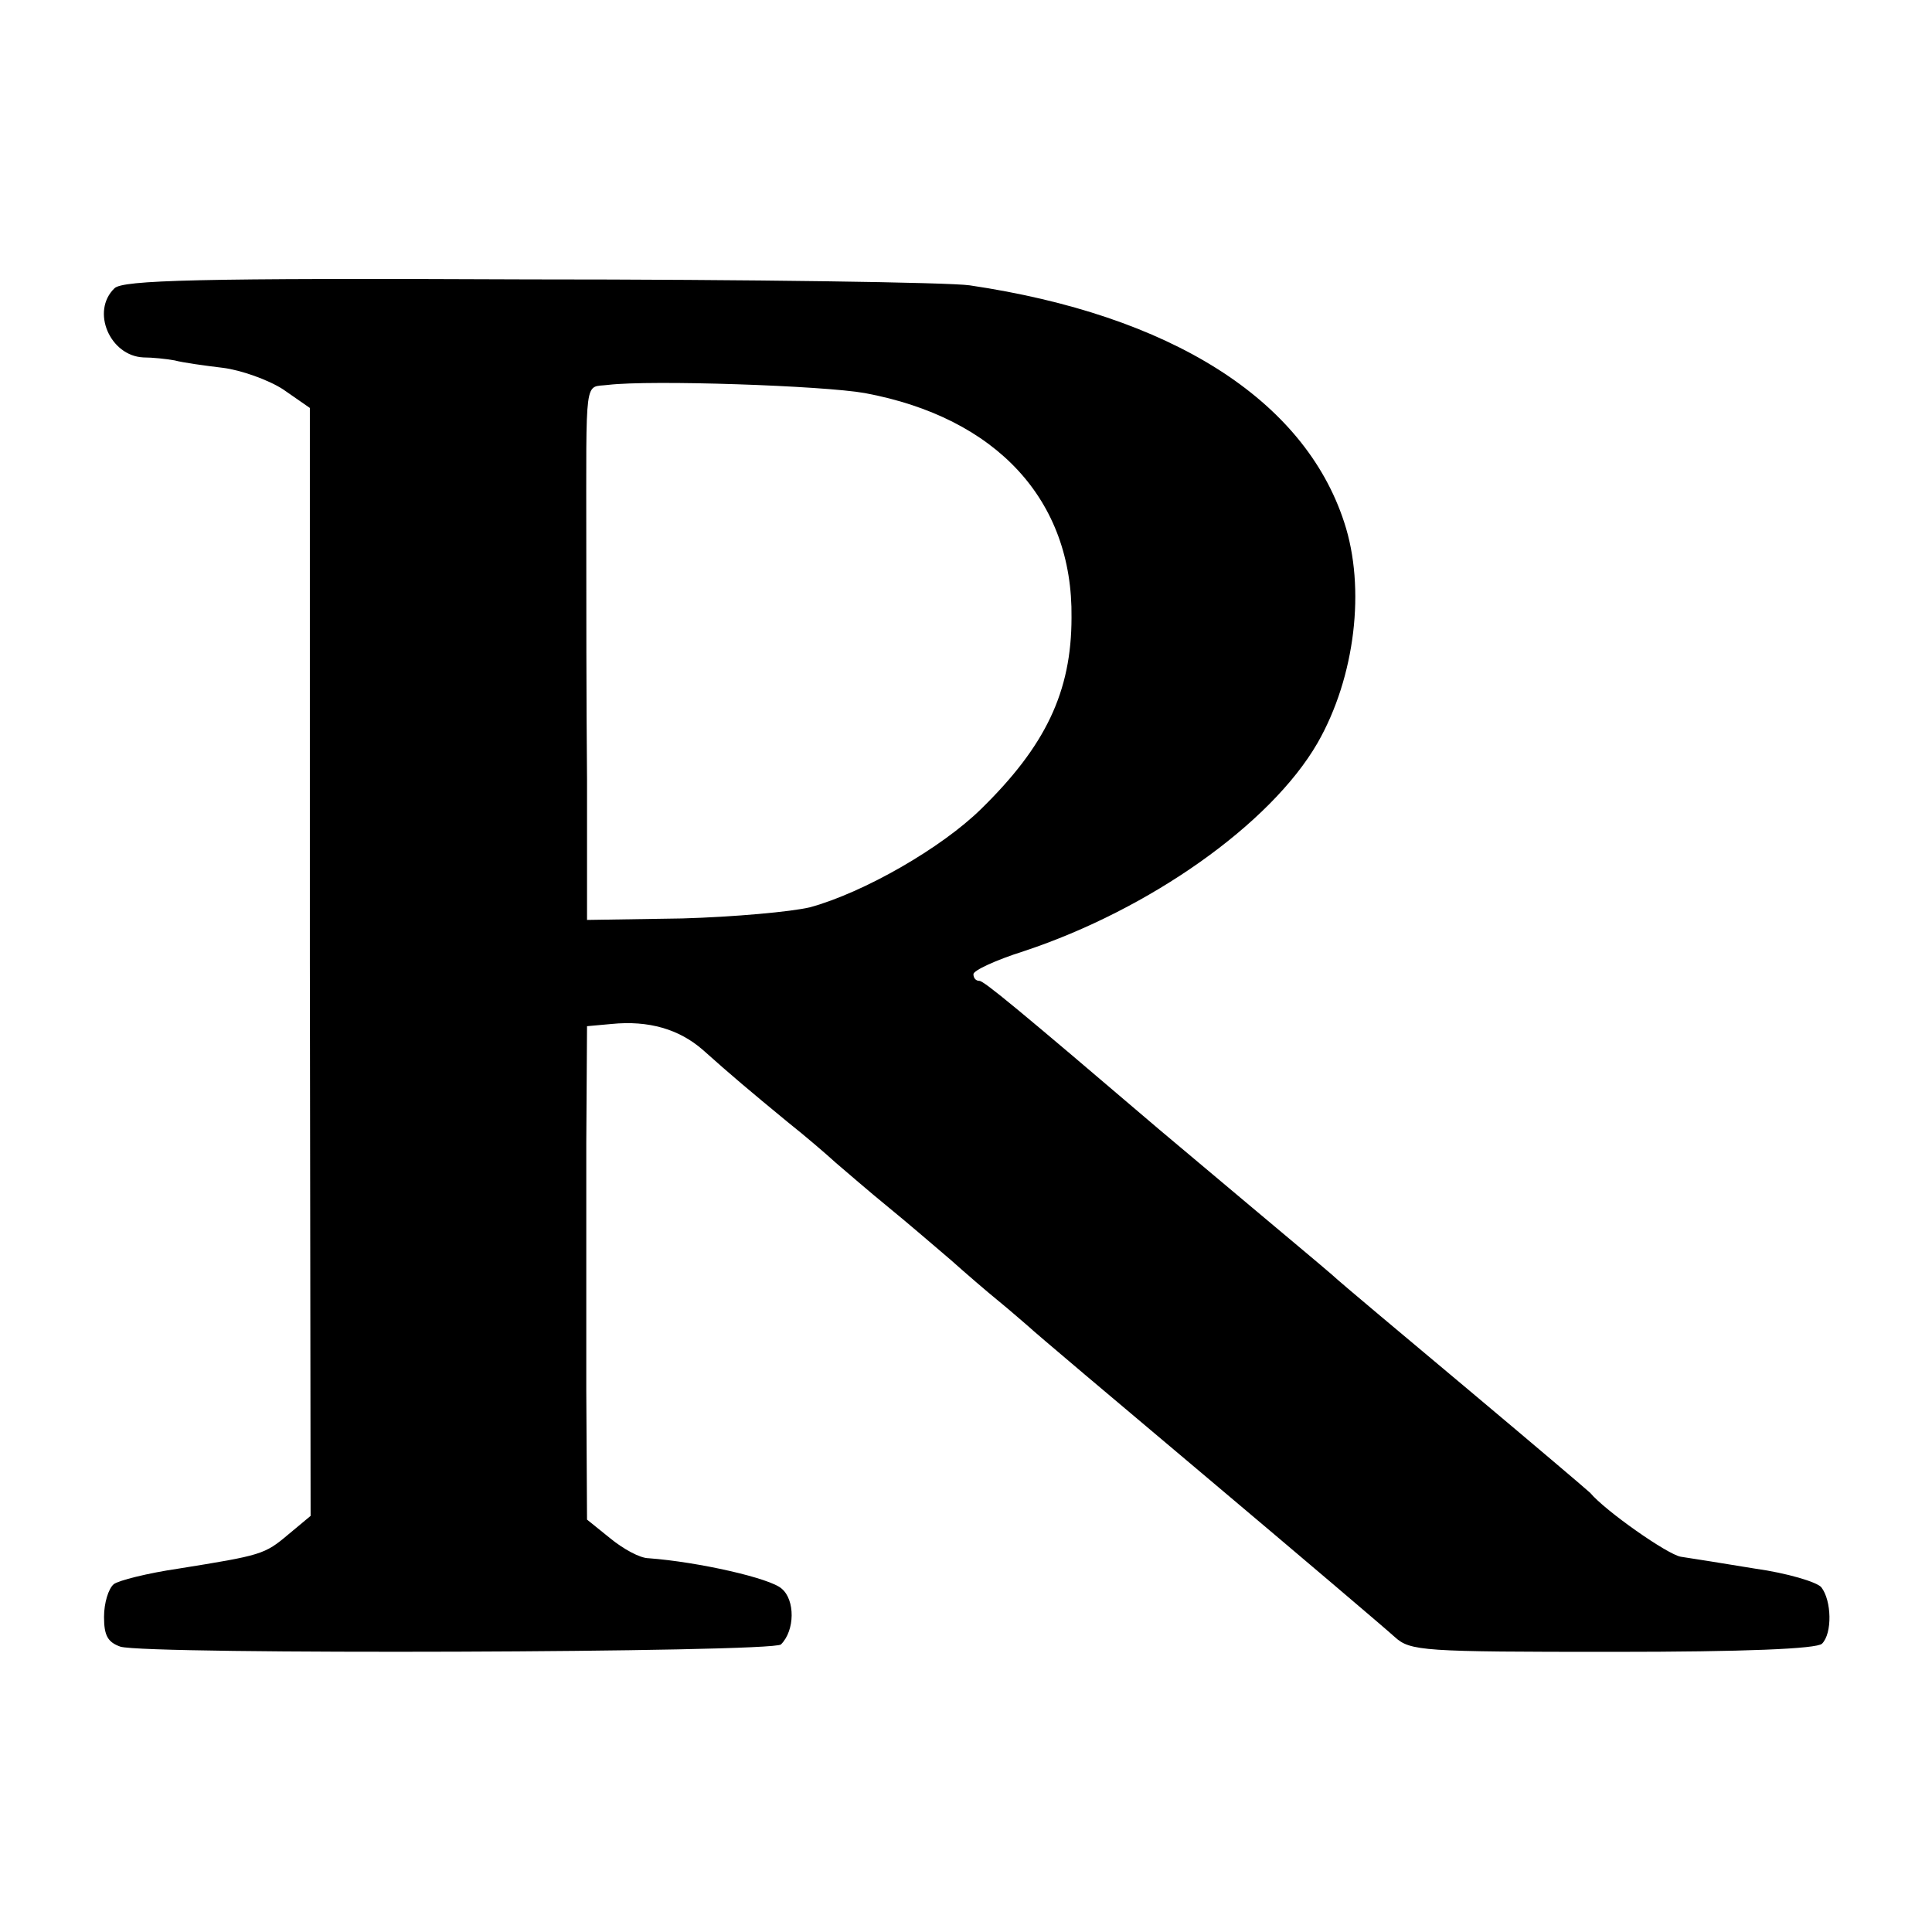 <?xml version="1.0" standalone="no"?>
<!DOCTYPE svg PUBLIC "-//W3C//DTD SVG 20010904//EN"
 "http://www.w3.org/TR/2001/REC-SVG-20010904/DTD/svg10.dtd">
<svg version="1.0" xmlns="http://www.w3.org/2000/svg"
 width="260pt" height="260pt" viewBox="0 0 260 260"
 preserveAspectRatio="xMidYMid meet">
<g transform="translate(0,260) scale(0.1,-0.1)"
fill="#000000" stroke="none">
<path d="M154 2212 c-32 -31 -6 -91 39 -93 12 0 31 -2 42 -4 11 -3 40 -7 65
-10 24 -3 61 -16 81 -29 l36 -25 0 -745 1 -746 -30 -25 c-32 -27 -36 -28 -148
-46 -41 -6 -81 -16 -87 -21 -7 -6 -13 -25 -13 -44 0 -25 5 -34 22 -40 35 -11
878 -8 889 3 19 19 19 60 1 75 -15 14 -112 36 -179 41 -12 0 -35 13 -52 27
l-31 25 -1 175 c0 96 0 246 0 332 l1 157 33 3 c50 5 91 -7 123 -35 38 -34 63
-55 114 -97 24 -19 53 -44 65 -55 13 -11 44 -38 71 -60 27 -22 64 -54 84 -71
19 -17 48 -42 64 -55 16 -13 34 -29 40 -34 6 -6 115 -98 241 -204 127 -107
240 -203 252 -214 21 -19 37 -20 294 -20 176 0 274 4 281 11 14 14 13 58 -1
76 -6 7 -46 19 -89 25 -42 7 -87 14 -100 16 -18 3 -102 62 -122 86 -3 3 -76
65 -163 138 -87 73 -171 143 -185 156 -15 13 -63 53 -107 90 -44 37 -100 84
-125 105 -191 163 -236 200 -242 200 -5 0 -8 4 -8 9 0 5 30 19 68 31 169 56
332 171 395 280 51 89 65 209 36 297 -54 166 -234 279 -504 319 -27 4 -295 8
-594 8 -447 2 -546 -1 -557 -12z m1010 -141 c177 -33 280 -144 278 -302 0
-100 -35 -173 -122 -258 -53 -52 -157 -112 -230 -132 -25 -6 -102 -13 -172
-15 l-128 -2 0 189 c-1 104 -1 245 -1 314 0 233 -3 213 29 217 58 7 290 -1
346 -11z"/>
</g>
</svg>

